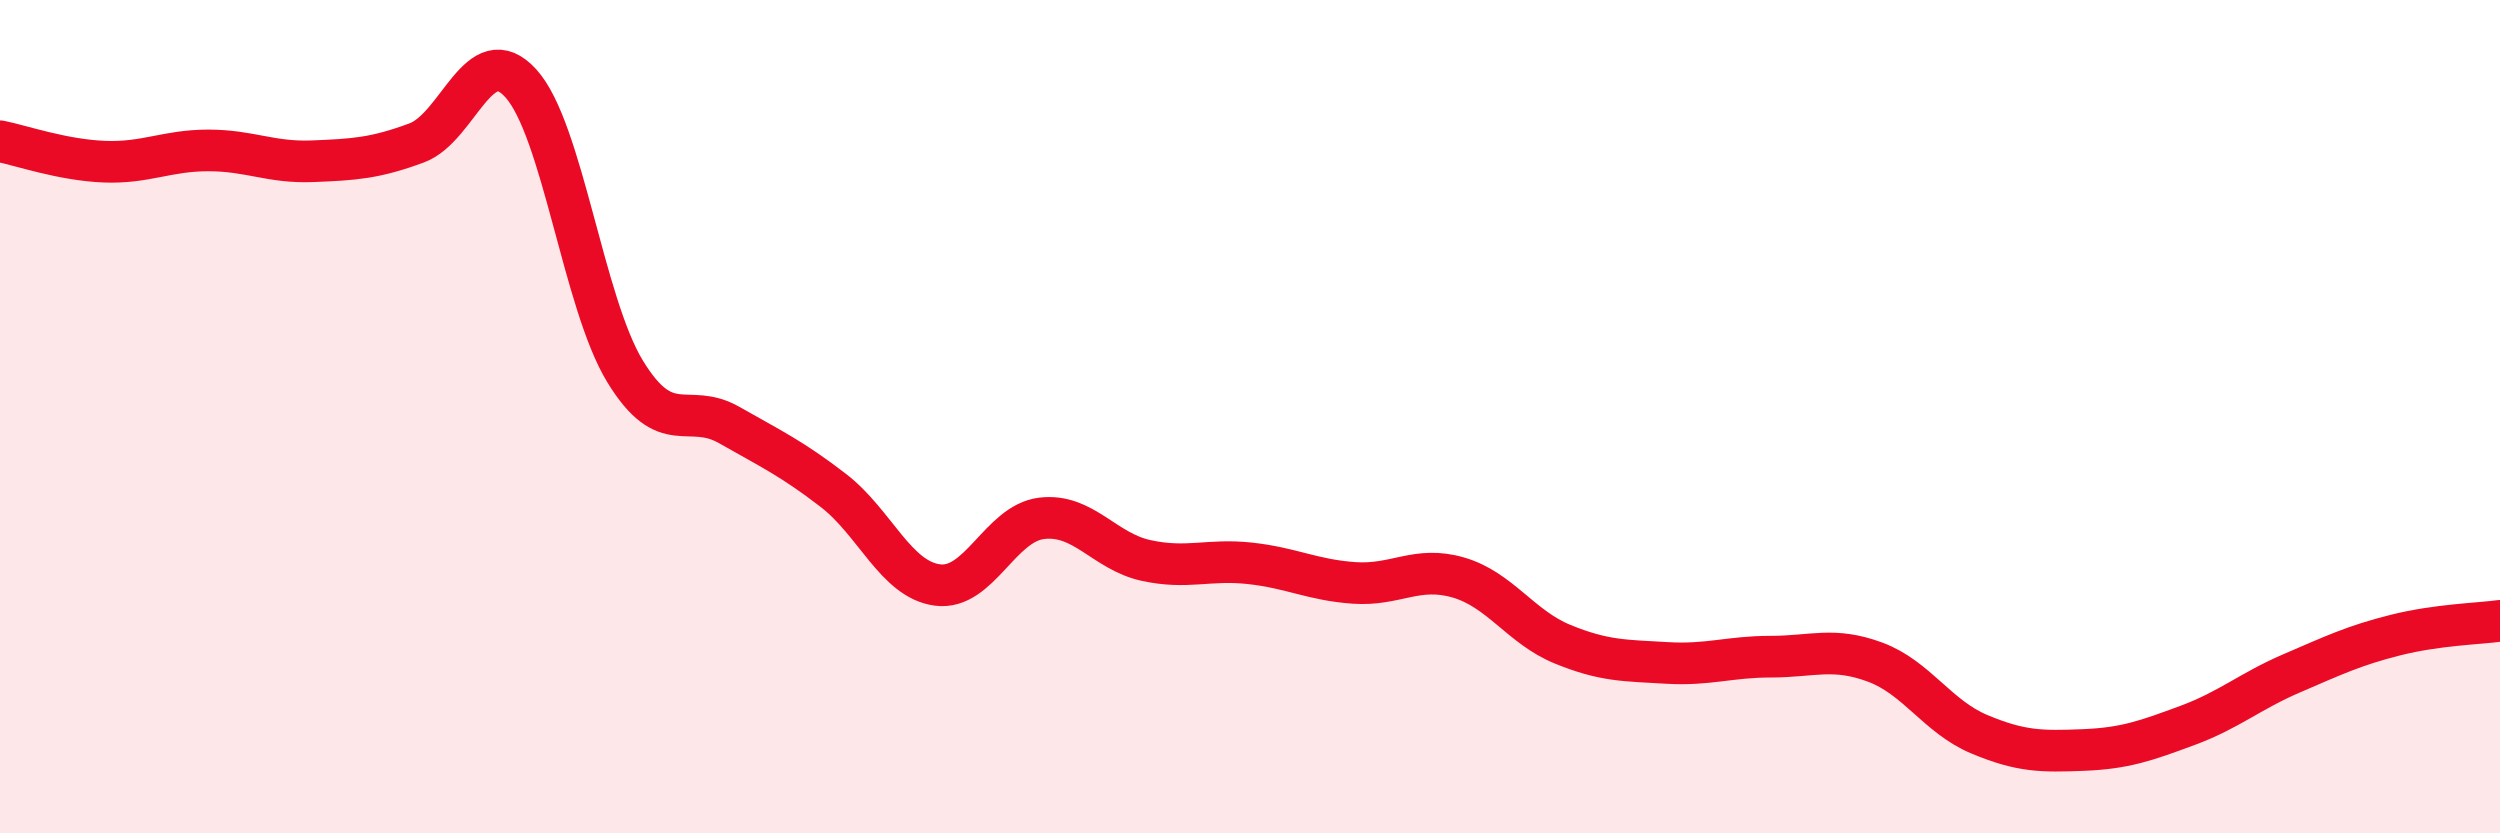 
    <svg width="60" height="20" viewBox="0 0 60 20" xmlns="http://www.w3.org/2000/svg">
      <path
        d="M 0,3.39 C 0.5,3.49 1.5,3.84 2.5,3.88 C 3.5,3.92 4,3.61 5,3.61 C 6,3.61 6.5,3.91 7.5,3.87 C 8.5,3.83 9,3.8 10,3.43 C 11,3.06 11.5,0.9 12.5,2 C 13.5,3.1 14,7.27 15,8.91 C 16,10.55 16.5,9.63 17.5,10.2 C 18.5,10.77 19,11 20,11.77 C 21,12.54 21.5,13.91 22.5,14.04 C 23.5,14.17 24,12.56 25,12.44 C 26,12.32 26.5,13.23 27.5,13.45 C 28.5,13.67 29,13.41 30,13.52 C 31,13.63 31.5,13.92 32.5,13.99 C 33.5,14.06 34,13.57 35,13.86 C 36,14.15 36.5,15.05 37.5,15.46 C 38.5,15.87 39,15.85 40,15.91 C 41,15.97 41.5,15.76 42.5,15.76 C 43.5,15.76 44,15.52 45,15.89 C 46,16.26 46.5,17.2 47.5,17.62 C 48.5,18.04 49,18.04 50,18 C 51,17.96 51.5,17.78 52.5,17.41 C 53.5,17.04 54,16.59 55,16.16 C 56,15.73 56.5,15.49 57.5,15.24 C 58.5,14.99 59.5,14.97 60,14.9L60 20L0 20Z"
        fill="#EB0A25"
        opacity="0.1"
        stroke-linecap="round"
        stroke-linejoin="round"
      />
      <path
        d="M 0,3.39 C 0.5,3.49 1.5,3.84 2.5,3.88 C 3.5,3.92 4,3.61 5,3.61 C 6,3.61 6.5,3.91 7.5,3.87 C 8.5,3.83 9,3.8 10,3.43 C 11,3.06 11.5,0.9 12.5,2 C 13.5,3.1 14,7.27 15,8.91 C 16,10.55 16.5,9.63 17.5,10.2 C 18.5,10.77 19,11 20,11.77 C 21,12.54 21.5,13.91 22.5,14.04 C 23.5,14.17 24,12.56 25,12.44 C 26,12.32 26.5,13.23 27.5,13.45 C 28.5,13.67 29,13.41 30,13.52 C 31,13.63 31.5,13.92 32.5,13.99 C 33.5,14.06 34,13.57 35,13.86 C 36,14.15 36.5,15.05 37.5,15.46 C 38.5,15.87 39,15.85 40,15.91 C 41,15.97 41.5,15.76 42.5,15.76 C 43.5,15.76 44,15.52 45,15.89 C 46,16.26 46.5,17.2 47.5,17.62 C 48.5,18.04 49,18.04 50,18 C 51,17.96 51.5,17.78 52.5,17.41 C 53.5,17.04 54,16.59 55,16.16 C 56,15.73 56.5,15.49 57.5,15.24 C 58.5,14.99 59.5,14.97 60,14.9"
        stroke="#EB0A25"
        stroke-width="1"
        fill="none"
        stroke-linecap="round"
        stroke-linejoin="round"
      />
    </svg>
  